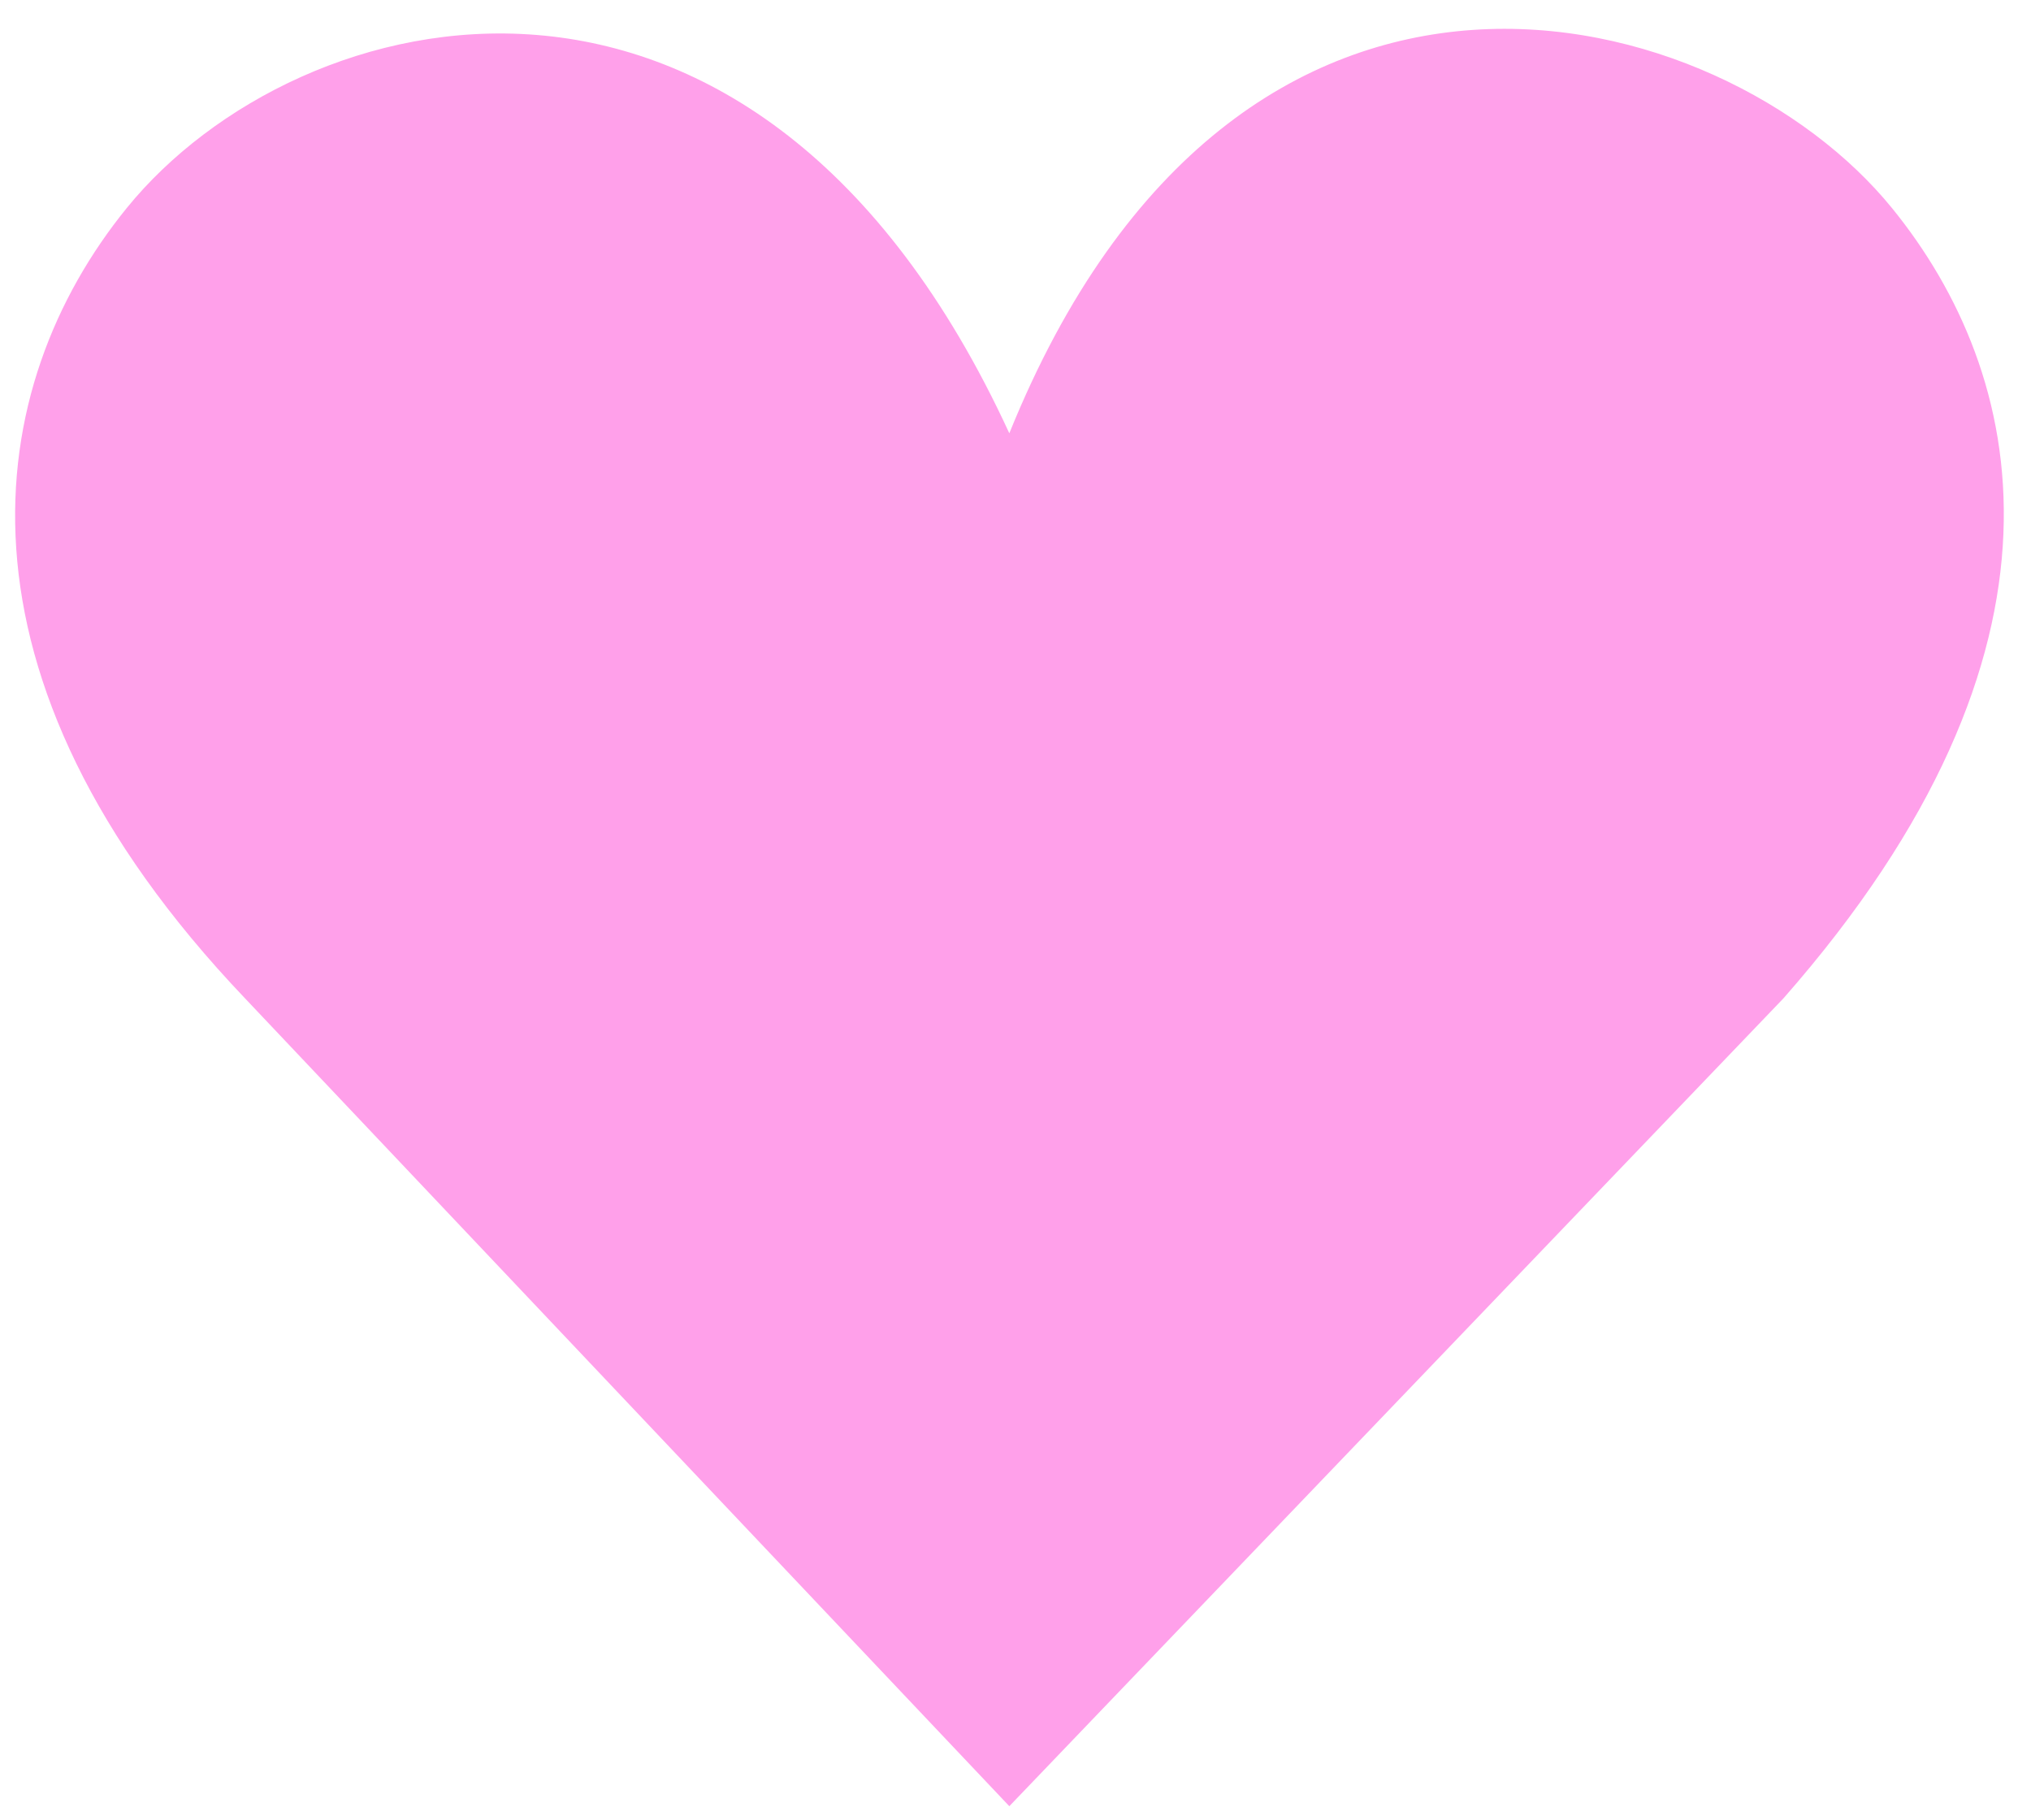 <?xml version="1.0" encoding="UTF-8"?> <svg xmlns="http://www.w3.org/2000/svg" width="48" height="43" viewBox="0 0 48 43" fill="none"> <path d="M2.997 4.914C7.025 -0.045 17.847 -2.803 23.854 10.239C29.26 -3.125 40.687 -0.042 44.718 4.921C47.882 8.816 49.423 15.318 42.15 23.591L23.854 42.682L5.79 23.591C-1.482 15.955 -0.423 9.124 2.997 4.914Z" fill="#FFA0EA"></path> </svg> 